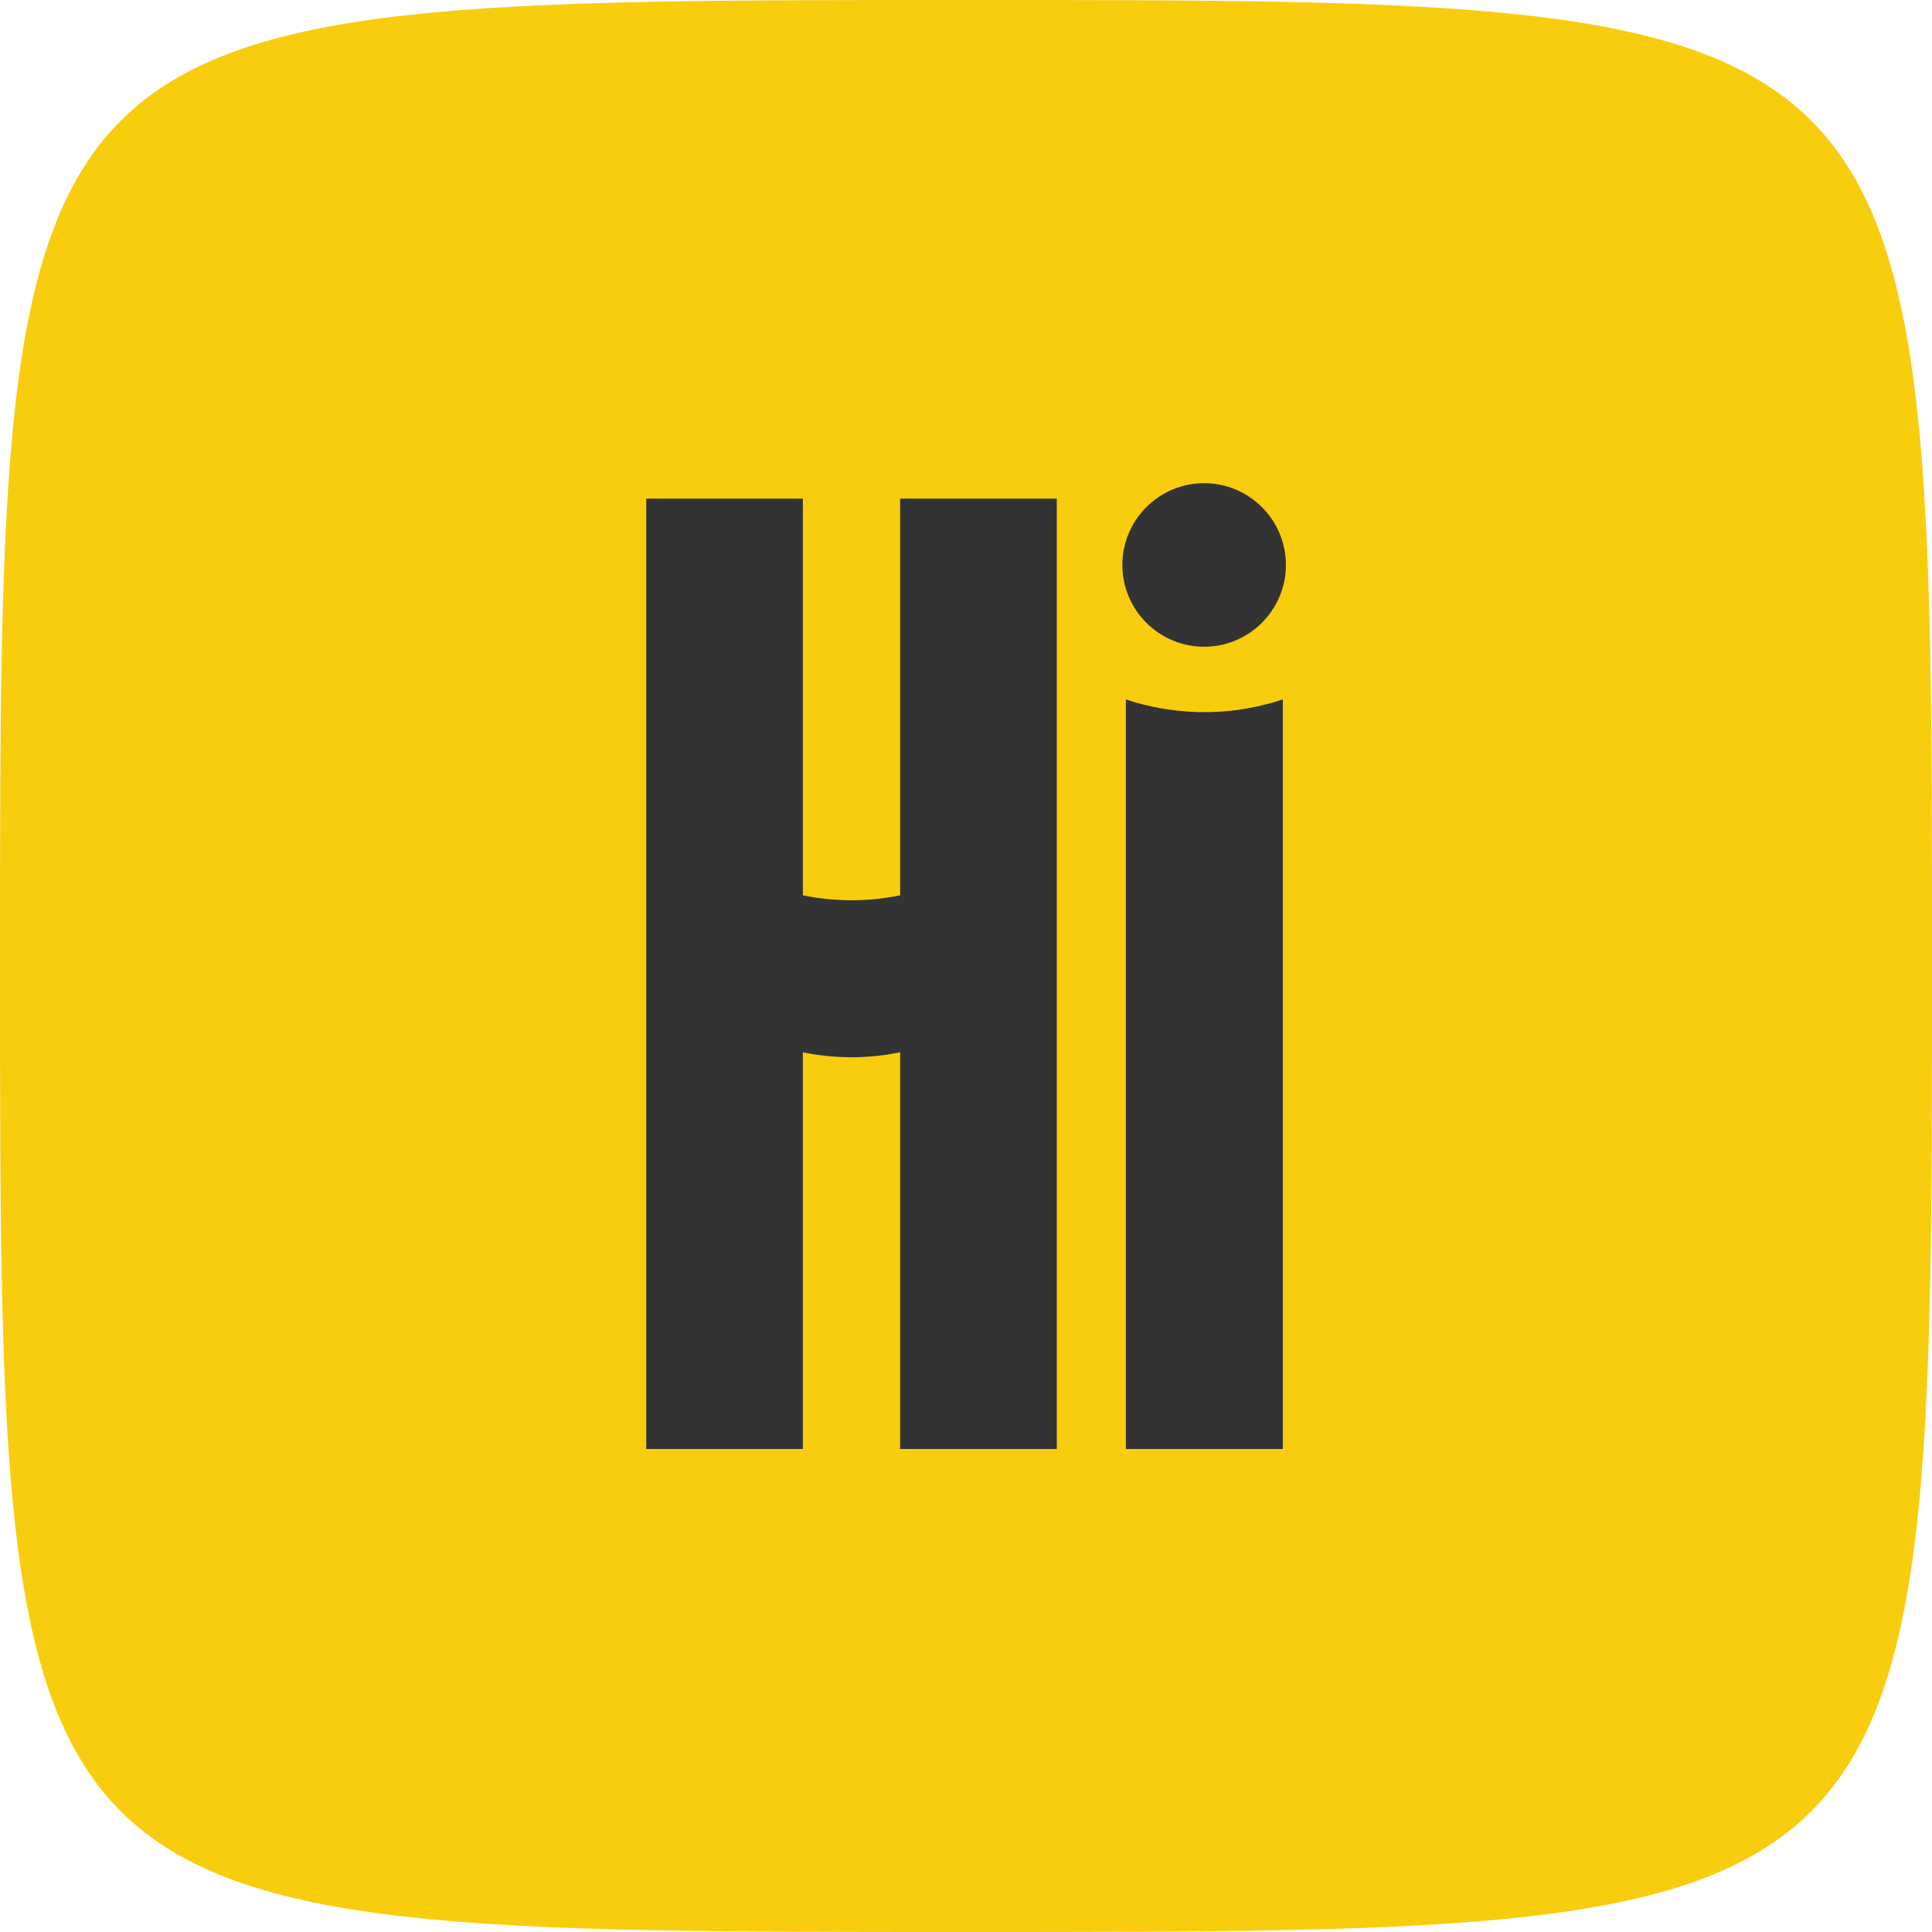 <svg width="81" height="81" viewBox="0 0 81 81" fill="none"
    xmlns="http://www.w3.org/2000/svg">
    <g clip-path="url(#clip0_191_1108)">
        <path d="M40.5 0C20.25 0 10.125 0 5.062 5.062C0 10.125 0 20.25 0 40.5C0 60.75 0 70.875 5.062 75.938C10.125 81 20.25 81 40.5 81C60.75 81 70.875 81 75.938 75.938C81 70.875 81 60.75 81 40.5C81 20.25 81 10.125 75.938 5.062C70.875 0 60.75 0 40.5 0Z" fill="#F8CD0E"/>
        <path d="M44.306 33.081V60.749H37.739V44.117C37.408 44.185 37.07 44.239 36.733 44.273C36.395 44.306 36.044 44.327 35.7 44.327C35.356 44.327 35.005 44.306 34.667 44.273C34.33 44.239 33.992 44.185 33.661 44.117V60.749H27.094V20.904H33.661V37.536C33.992 37.604 34.33 37.658 34.667 37.691C35.005 37.725 35.356 37.745 35.7 37.745C36.044 37.745 36.395 37.725 36.733 37.691C37.07 37.658 37.408 37.604 37.739 37.536V20.904H44.306V33.081Z" fill="#333333"/>
        <path d="M53.771 60.75H47.203V29.322C47.682 29.484 48.182 29.613 48.695 29.7C49.208 29.788 49.728 29.842 50.261 29.855C50.295 29.855 50.335 29.855 50.376 29.855C50.416 29.855 50.45 29.855 50.49 29.855C50.531 29.855 50.565 29.855 50.605 29.855C50.646 29.855 50.679 29.855 50.72 29.855C51.253 29.842 51.78 29.795 52.293 29.7C52.806 29.606 53.305 29.484 53.784 29.322V60.75H53.771Z" fill="#333333"/>
        <path d="M50.484 27.115C49.539 27.115 48.681 26.73 48.06 26.109C47.439 25.488 47.055 24.631 47.055 23.686C47.055 22.741 47.439 21.884 48.06 21.263C48.681 20.642 49.539 20.257 50.484 20.257C51.429 20.257 52.286 20.642 52.907 21.263C53.528 21.884 53.913 22.741 53.913 23.686C53.913 24.631 53.528 25.488 52.907 26.109C52.286 26.73 51.429 27.115 50.484 27.115Z" fill="#333333"/>
    </g>
    <defs>
        <clipPath id="clip0_191_1108">
            <rect width="81" height="81" fill="white"/>
        </clipPath>
    </defs>
</svg>
    